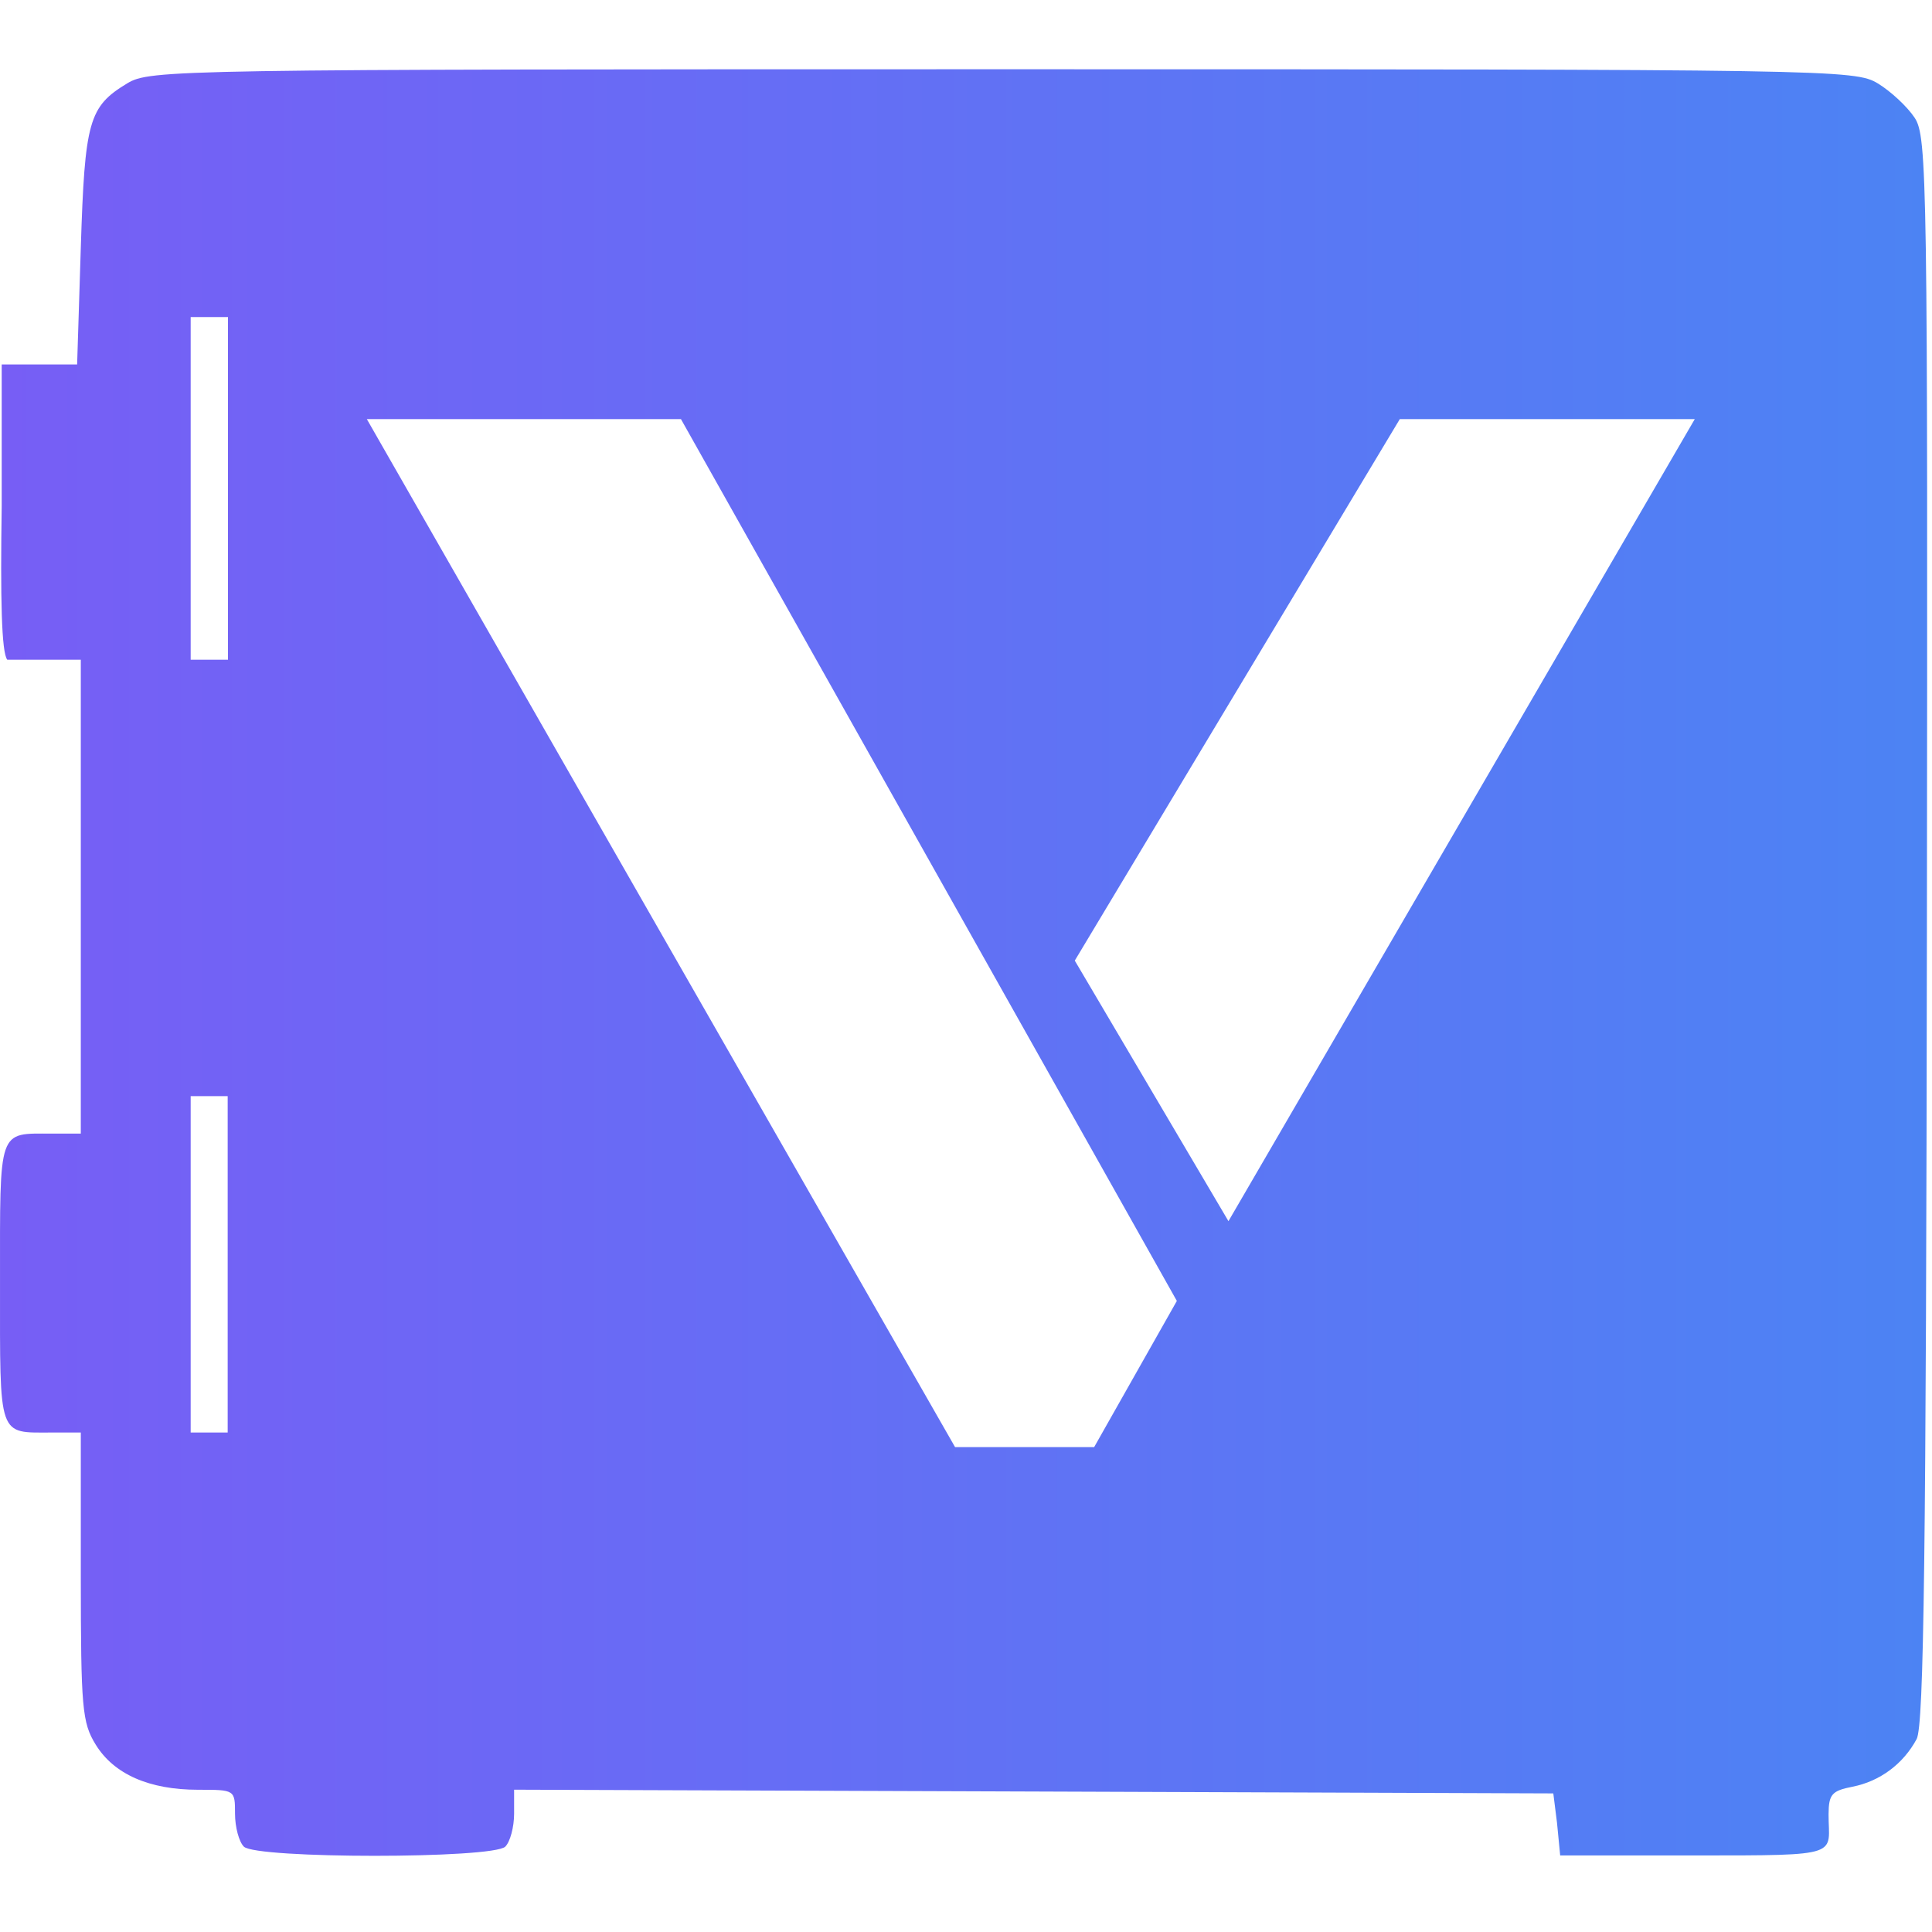 <svg width="90" height="90" viewBox="0 0 265 246" fill="none" xmlns="http://www.w3.org/2000/svg">
<path d="M33.446 243.79C32.782 243.13 32.237 241.1 32.237 239.29C32.237 235.99 32.227 235.99 27.171 235.99C20.462 235.99 15.616 233.85 13.128 229.8C11.264 226.78 11.093 224.79 11.083 206.74V186.99H7.134C-0.33 186.99 0.002 187.94 0.002 166.49C0.002 145.04 -0.33 145.99 7.134 145.99H11.083V113.49V80.99H6.671C4.153 80.99 2 80.99 1 80.99C0.204 80.04 0.043 72.56 0.234 59.86V40.49H5.366H10.579L11.083 24.49C11.627 7.06 12.181 5.13 17.439 1.94C20.572 0.05 23.574 0 137.506 0C251.558 0 254.439 0.04 257.582 1.95C259.345 3.02 261.612 5.13 262.619 6.65C264.342 9.26 264.422 14.89 264.301 118.04C264.191 203.49 263.898 227.19 262.891 229.04C261.048 232.46 257.854 234.83 254.107 235.57C251.256 236.13 250.833 236.61 250.813 239.35C250.793 245.05 253 245 232.5 245H214L213.561 240.49L213.057 236.49L141.787 236.23L70.517 235.98V239.28C70.517 241.1 69.973 243.13 69.308 243.79C67.616 245.47 35.139 245.47 33.446 243.79ZM161.42 168.94L93.404 47.99H50.319L131 188.99H150.078L161.42 168.94ZM31.23 140.85H26.153V186.99H31.23V140.85ZM168.5 158L232.459 47.99H192L147.421 122.26L168.5 158ZM31.27 33.99H28.712H26.153V80.99H28.712H31.27V33.99Z" fill="url(#paint0_linear_1_4897)"/>
<defs>
<linearGradient id="paint0_linear_1_4897" x1="8.6405e-08" y1="123" x2="271.5" y2="123" gradientUnits="userSpaceOnUse">
<stop stop-color="#775EF5"/>
<stop offset="0.886" stop-color="#5080F4"/>
<stop offset="1" stop-color="#4B84F3"/>
<stop offset="1" stop-color="#4186F3"/>
</linearGradient>
</defs>
</svg>
